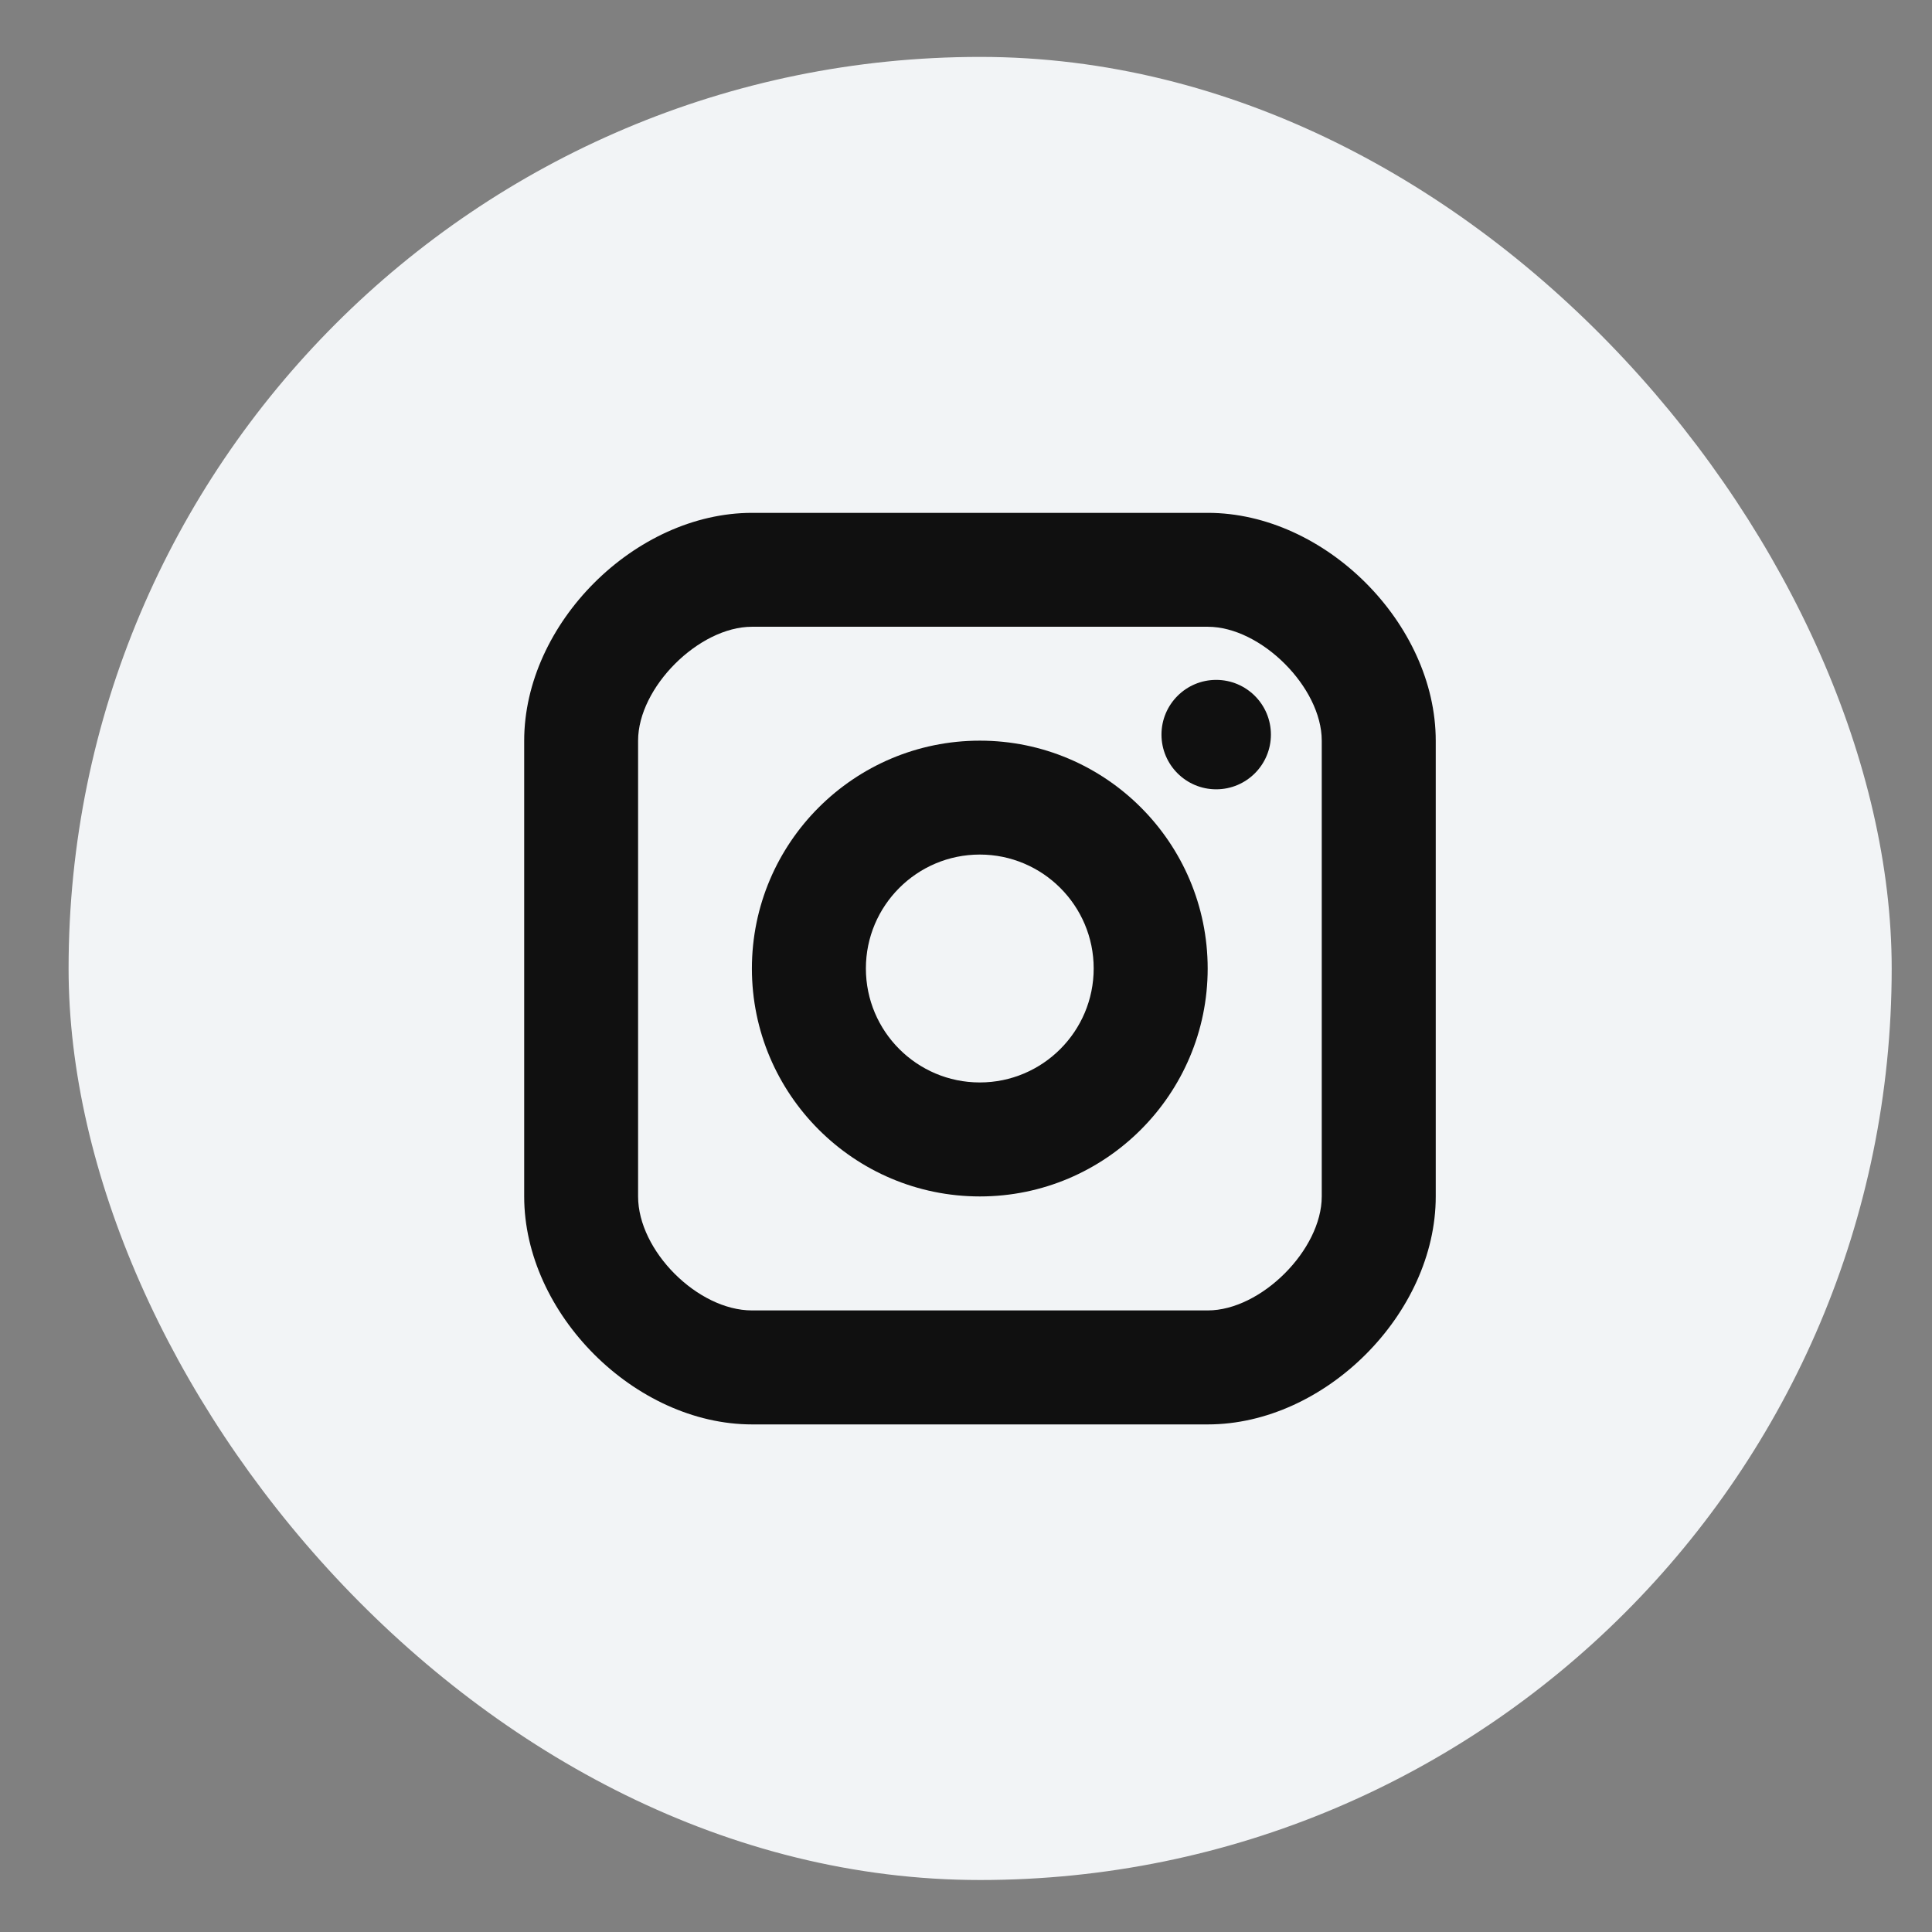 <svg width="22" height="22" viewBox="0 0 22 22" fill="none" xmlns="http://www.w3.org/2000/svg">
<rect x="0" y="0" width="22" height="22" fill="#808080" stroke="none"/>
<rect x="0.781" y="0.648" width="20.76" height="20.76" rx="10.38" fill="#F2F4F6"/>
<circle cx="13.849" cy="8.365" r="0.623" fill="#101010"/>
<path fill-rule="evenodd" clip-rule="evenodd" d="M8.562 11.029C8.562 12.46 9.726 13.624 11.158 13.624C12.589 13.624 13.752 12.46 13.752 11.029C13.752 9.597 12.589 8.434 11.158 8.434C9.726 8.434 8.562 9.597 8.562 11.029ZM9.86 11.028C9.86 10.313 10.441 9.731 11.157 9.731C11.873 9.731 12.454 10.313 12.454 11.028C12.454 11.744 11.873 12.326 11.157 12.326C10.441 12.326 9.86 11.744 9.86 11.028Z" fill="#101010"/>
<path fill-rule="evenodd" clip-rule="evenodd" d="M8.564 16.22H13.754C15.088 16.22 16.349 14.959 16.349 13.625V8.435C16.349 7.101 15.088 5.84 13.754 5.84H8.564C7.23 5.84 5.969 7.101 5.969 8.435V13.625C5.969 14.959 7.23 16.22 8.564 16.22ZM7.266 8.434C7.266 7.828 7.957 7.137 8.563 7.137H13.753C14.36 7.137 15.051 7.828 15.051 8.434V13.624C15.051 14.231 14.36 14.922 13.753 14.922H8.563C7.945 14.922 7.266 14.243 7.266 13.624V8.434Z" fill="#101010"/>
</svg>
